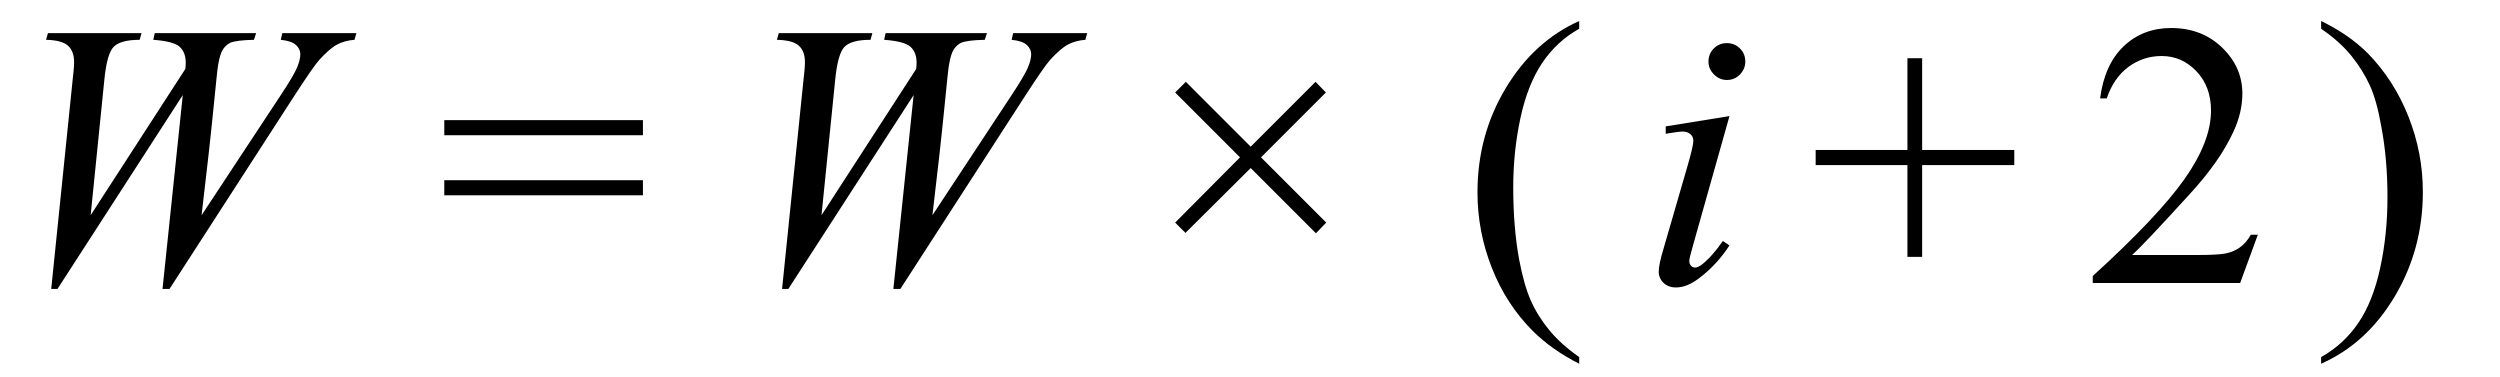 <svg xmlns="http://www.w3.org/2000/svg" xmlns:xlink="http://www.w3.org/1999/xlink" stroke-dasharray="none" shape-rendering="auto" font-family="'Dialog'" width="106" text-rendering="auto" fill-opacity="1" contentScriptType="text/ecmascript" color-interpolation="auto" color-rendering="auto" preserveAspectRatio="xMidYMid meet" font-size="12" fill="black" stroke="black" image-rendering="auto" stroke-miterlimit="10" zoomAndPan="magnify" version="1.0" stroke-linecap="square" stroke-linejoin="miter" contentStyleType="text/css" font-style="normal" height="16" stroke-width="1" stroke-dashoffset="0" font-weight="normal" stroke-opacity="1"><defs id="genericDefs"/><g><g text-rendering="optimizeLegibility" transform="translate(0,12)" color-rendering="optimizeQuality" color-interpolation="linearRGB" image-rendering="optimizeQuality"><path d="M2.172 0.25 L3.078 -8.594 Q3.141 -9.094 3.141 -9.375 Q3.141 -9.828 2.883 -10.062 Q2.625 -10.297 1.953 -10.312 L2.031 -10.594 L6 -10.594 L5.922 -10.312 Q5.125 -10.312 4.828 -10.023 Q4.531 -9.734 4.422 -8.594 L3.844 -2.875 L7.859 -9.078 Q7.875 -9.234 7.875 -9.344 Q7.875 -9.781 7.617 -10.016 Q7.359 -10.25 6.5 -10.312 L6.562 -10.594 L10.859 -10.594 L10.766 -10.312 Q10.031 -10.297 9.766 -10.188 Q9.578 -10.094 9.453 -9.906 Q9.328 -9.719 9.25 -9.25 Q9.219 -9.125 9.055 -7.445 Q8.891 -5.766 8.547 -2.875 L11.906 -7.969 Q12.453 -8.797 12.594 -9.133 Q12.734 -9.469 12.734 -9.703 Q12.734 -9.922 12.547 -10.094 Q12.359 -10.266 11.906 -10.312 L11.969 -10.594 L15.109 -10.594 L15.031 -10.312 Q14.609 -10.281 14.289 -10.109 Q13.969 -9.938 13.531 -9.453 Q13.281 -9.172 12.5 -7.969 L7.188 0.25 L6.891 0.25 L7.75 -7.969 L2.438 0.25 L2.172 0.25 Z" stroke="none"/></g><g text-rendering="optimizeLegibility" transform="translate(18.541,12)" color-rendering="optimizeQuality" color-interpolation="linearRGB" image-rendering="optimizeQuality"><path d="M0.297 -6.906 L8.719 -6.906 L8.719 -6.266 L0.297 -6.266 L0.297 -6.906 ZM0.297 -4.359 L8.719 -4.359 L8.719 -3.719 L0.297 -3.719 L0.297 -4.359 Z" stroke="none"/></g><g text-rendering="optimizeLegibility" transform="translate(30.988,12)" color-rendering="optimizeQuality" color-interpolation="linearRGB" image-rendering="optimizeQuality"><path d="M2.172 0.25 L3.078 -8.594 Q3.141 -9.094 3.141 -9.375 Q3.141 -9.828 2.883 -10.062 Q2.625 -10.297 1.953 -10.312 L2.031 -10.594 L6 -10.594 L5.922 -10.312 Q5.125 -10.312 4.828 -10.023 Q4.531 -9.734 4.422 -8.594 L3.844 -2.875 L7.859 -9.078 Q7.875 -9.234 7.875 -9.344 Q7.875 -9.781 7.617 -10.016 Q7.359 -10.25 6.5 -10.312 L6.562 -10.594 L10.859 -10.594 L10.766 -10.312 Q10.031 -10.297 9.766 -10.188 Q9.578 -10.094 9.453 -9.906 Q9.328 -9.719 9.25 -9.25 Q9.219 -9.125 9.055 -7.445 Q8.891 -5.766 8.547 -2.875 L11.906 -7.969 Q12.453 -8.797 12.594 -9.133 Q12.734 -9.469 12.734 -9.703 Q12.734 -9.922 12.547 -10.094 Q12.359 -10.266 11.906 -10.312 L11.969 -10.594 L15.109 -10.594 L15.031 -10.312 Q14.609 -10.281 14.289 -10.109 Q13.969 -9.938 13.531 -9.453 Q13.281 -9.172 12.5 -7.969 L7.188 0.25 L6.891 0.25 L7.75 -7.969 L2.438 0.25 L2.172 0.25 Z" stroke="none"/></g><g text-rendering="optimizeLegibility" transform="translate(48.529,12)" color-rendering="optimizeQuality" color-interpolation="linearRGB" image-rendering="optimizeQuality"><path d="M1.297 -2.562 L4.047 -5.328 L1.297 -8.078 L1.75 -8.531 L4.5 -5.781 L7.25 -8.531 L7.688 -8.078 L4.938 -5.328 L7.703 -2.562 L7.266 -2.109 L4.5 -4.875 L1.734 -2.125 L1.297 -2.562 Z" stroke="none"/></g><g text-rendering="optimizeLegibility" transform="translate(61.989,12)" color-rendering="optimizeQuality" color-interpolation="linearRGB" image-rendering="optimizeQuality"><path d="M4.969 3.141 L4.969 3.422 Q3.797 2.828 3 2.031 Q1.875 0.906 1.266 -0.641 Q0.656 -2.188 0.656 -3.844 Q0.656 -6.266 1.852 -8.258 Q3.047 -10.25 4.969 -11.109 L4.969 -10.781 Q4.016 -10.25 3.398 -9.328 Q2.781 -8.406 2.477 -6.992 Q2.172 -5.578 2.172 -4.047 Q2.172 -2.375 2.422 -1 Q2.625 0.078 2.914 0.734 Q3.203 1.391 3.695 1.992 Q4.188 2.594 4.969 3.141 Z" stroke="none"/></g><g text-rendering="optimizeLegibility" transform="translate(69.642,12)" color-rendering="optimizeQuality" color-interpolation="linearRGB" image-rendering="optimizeQuality"><path d="M3.578 -10.172 Q3.906 -10.172 4.133 -9.945 Q4.359 -9.719 4.359 -9.391 Q4.359 -9.078 4.133 -8.844 Q3.906 -8.609 3.578 -8.609 Q3.266 -8.609 3.031 -8.844 Q2.797 -9.078 2.797 -9.391 Q2.797 -9.719 3.023 -9.945 Q3.25 -10.172 3.578 -10.172 ZM3.688 -7.078 L2.141 -1.594 Q1.984 -1.047 1.984 -0.938 Q1.984 -0.812 2.055 -0.734 Q2.125 -0.656 2.234 -0.656 Q2.344 -0.656 2.516 -0.781 Q2.953 -1.125 3.406 -1.781 L3.688 -1.594 Q3.156 -0.781 2.438 -0.234 Q1.906 0.188 1.422 0.188 Q1.094 0.188 0.891 -0.008 Q0.688 -0.203 0.688 -0.484 Q0.688 -0.781 0.891 -1.453 L1.906 -4.953 Q2.156 -5.812 2.156 -6.031 Q2.156 -6.203 2.031 -6.312 Q1.906 -6.422 1.703 -6.422 Q1.531 -6.422 0.984 -6.328 L0.984 -6.641 L3.688 -7.078 Z" stroke="none"/></g><g text-rendering="optimizeLegibility" transform="translate(76.687,12)" color-rendering="optimizeQuality" color-interpolation="linearRGB" image-rendering="optimizeQuality"><path d="M4.188 -1.109 L4.188 -5 L0.297 -5 L0.297 -5.641 L4.188 -5.641 L4.188 -9.531 L4.812 -9.531 L4.812 -5.641 L8.719 -5.641 L8.719 -5 L4.812 -5 L4.812 -1.109 L4.188 -1.109 Z" stroke="none"/></g><g text-rendering="optimizeLegibility" transform="translate(88.388,12)" color-rendering="optimizeQuality" color-interpolation="linearRGB" image-rendering="optimizeQuality"><path d="M7.344 -2.047 L6.594 0 L0.344 0 L0.344 -0.297 Q3.109 -2.812 4.234 -4.406 Q5.359 -6 5.359 -7.312 Q5.359 -8.328 4.742 -8.977 Q4.125 -9.625 3.266 -9.625 Q2.484 -9.625 1.859 -9.164 Q1.234 -8.703 0.938 -7.828 L0.656 -7.828 Q0.844 -9.266 1.656 -10.039 Q2.469 -10.812 3.672 -10.812 Q4.969 -10.812 5.828 -9.984 Q6.688 -9.156 6.688 -8.031 Q6.688 -7.234 6.312 -6.422 Q5.734 -5.156 4.438 -3.75 Q2.5 -1.625 2.016 -1.188 L4.781 -1.188 Q5.625 -1.188 5.961 -1.25 Q6.297 -1.312 6.57 -1.5 Q6.844 -1.688 7.047 -2.047 L7.344 -2.047 Z" stroke="none"/></g><g text-rendering="optimizeLegibility" transform="translate(98.057,12)" color-rendering="optimizeQuality" color-interpolation="linearRGB" image-rendering="optimizeQuality"><path d="M0.359 -10.781 L0.359 -11.109 Q1.547 -10.531 2.344 -9.734 Q3.453 -8.594 4.062 -7.055 Q4.672 -5.516 4.672 -3.859 Q4.672 -1.438 3.484 0.562 Q2.297 2.562 0.359 3.422 L0.359 3.141 Q1.328 2.594 1.945 1.68 Q2.562 0.766 2.867 -0.656 Q3.172 -2.078 3.172 -3.625 Q3.172 -5.281 2.906 -6.656 Q2.719 -7.734 2.422 -8.383 Q2.125 -9.031 1.641 -9.633 Q1.156 -10.234 0.359 -10.781 Z" stroke="none"/></g></g></svg>
